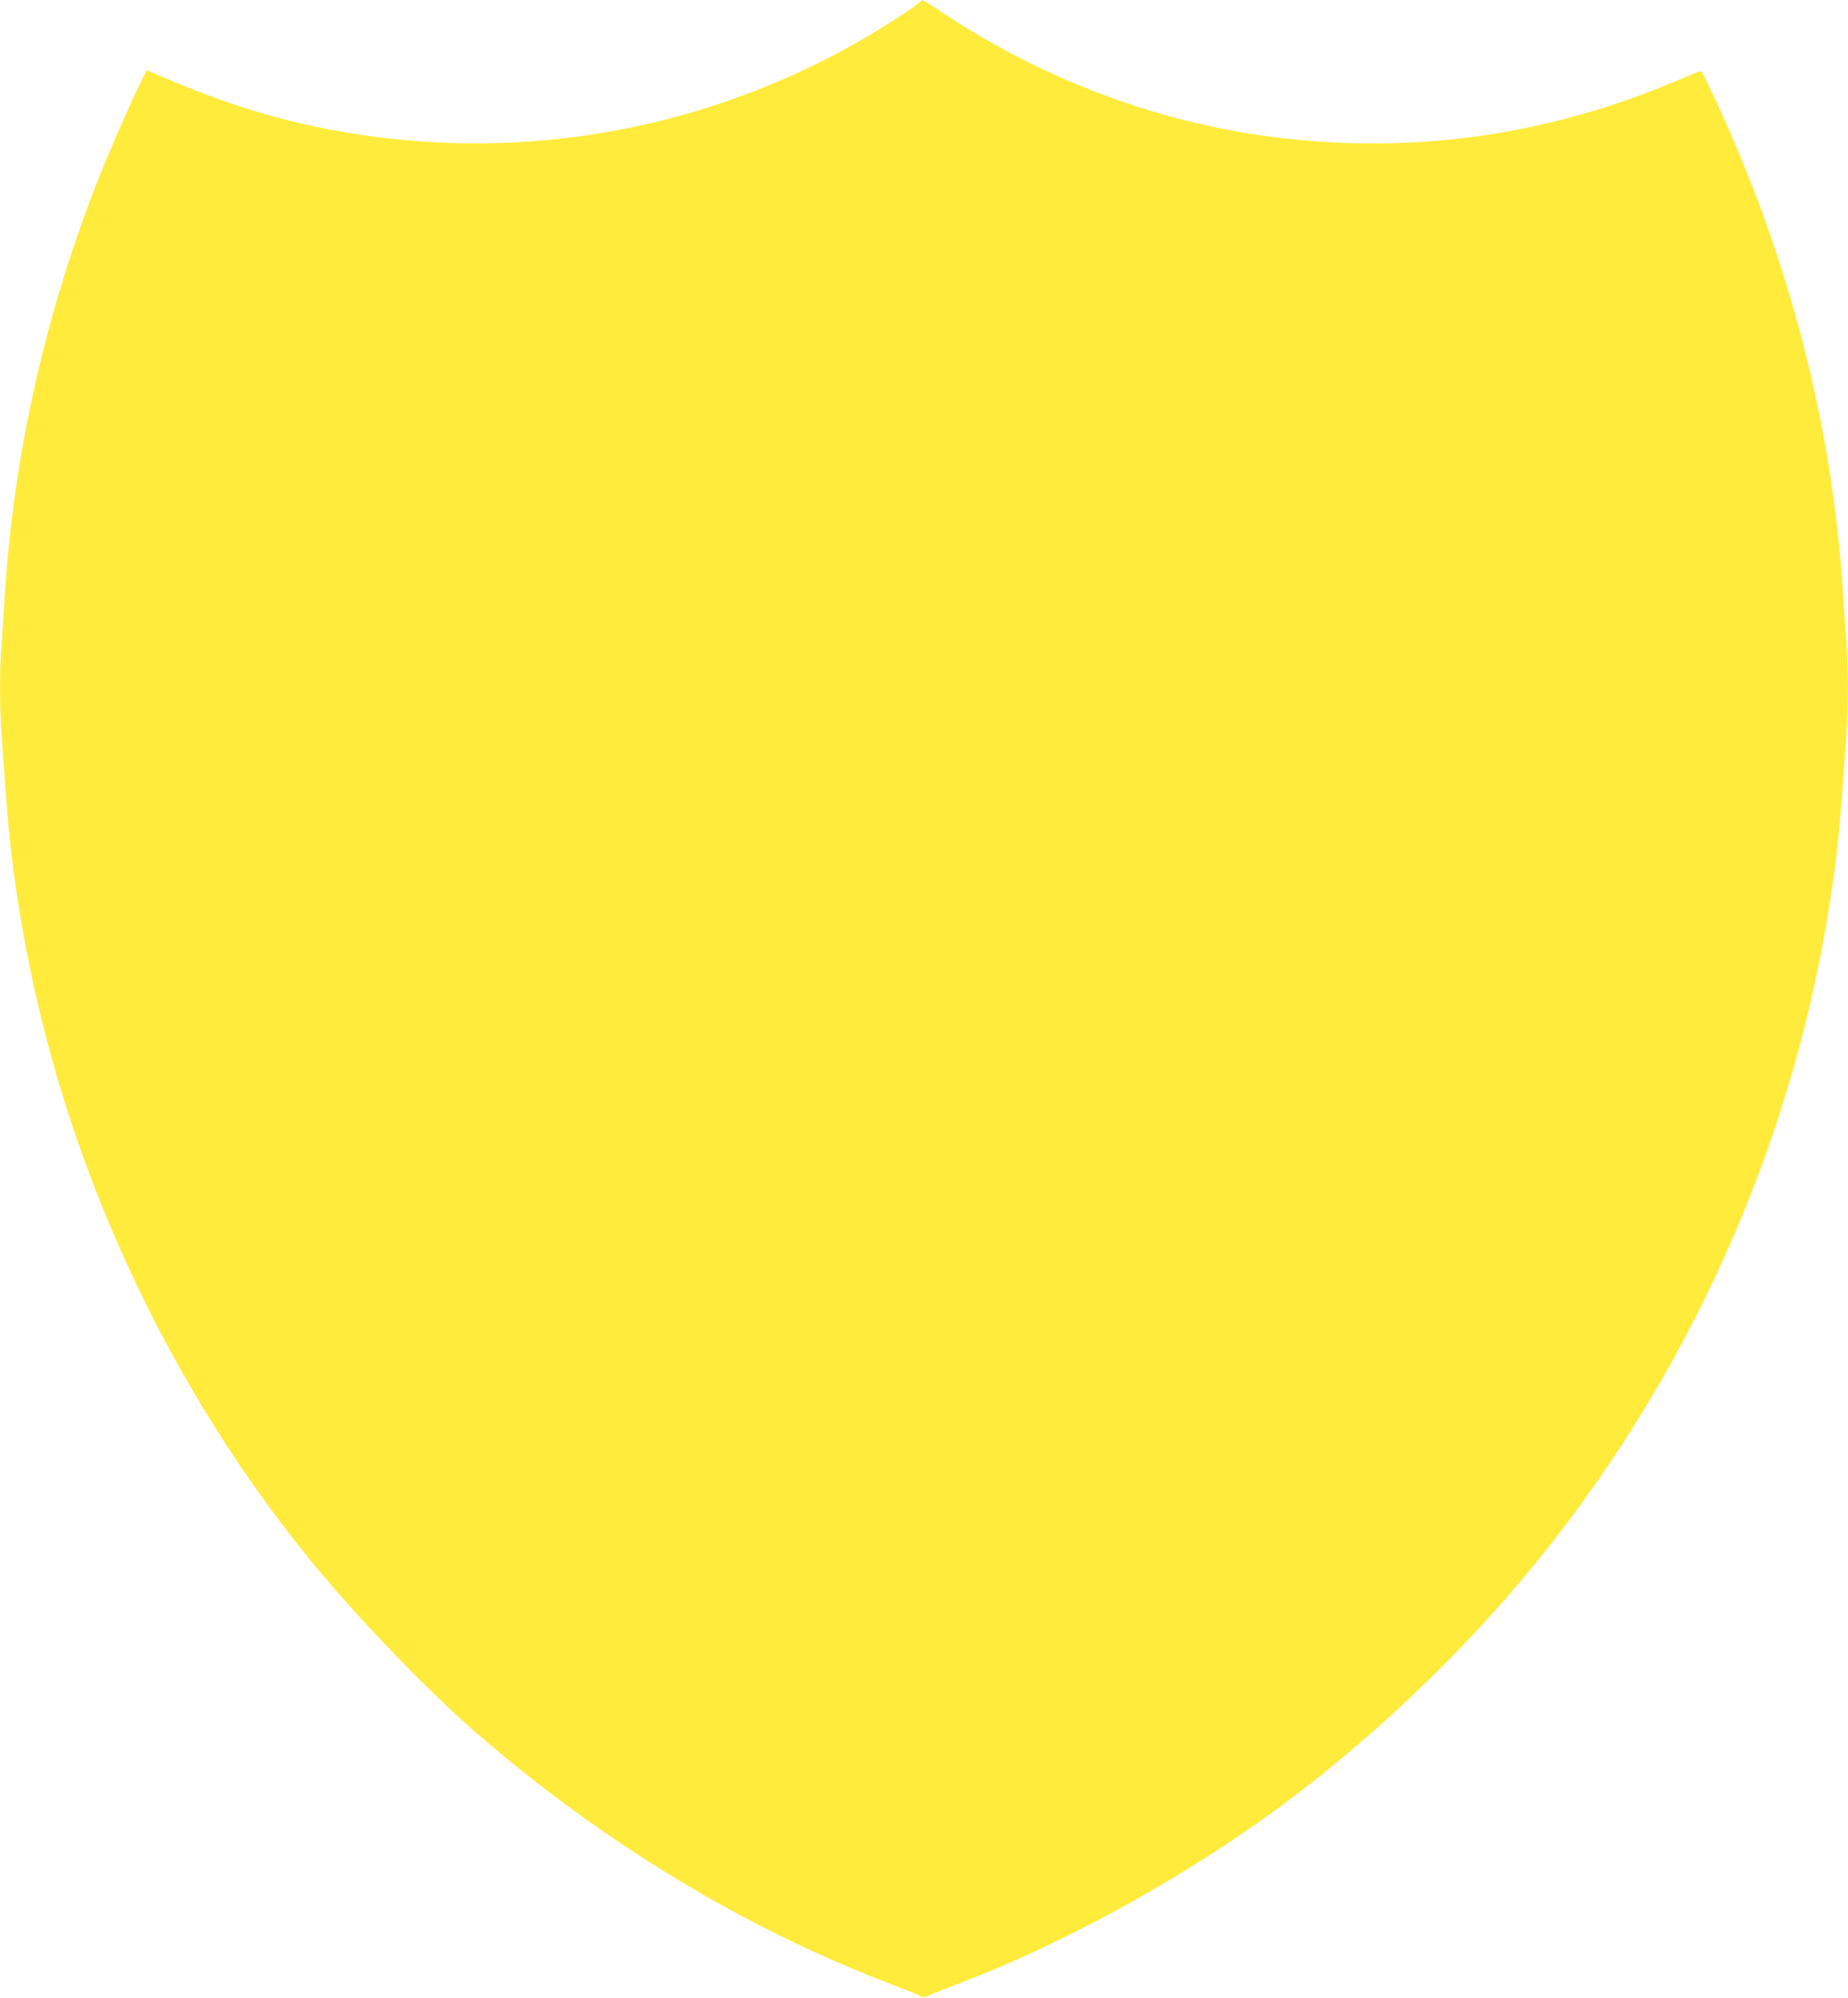 <?xml version="1.0" standalone="no"?>
<!DOCTYPE svg PUBLIC "-//W3C//DTD SVG 20010904//EN"
 "http://www.w3.org/TR/2001/REC-SVG-20010904/DTD/svg10.dtd">
<svg version="1.0" xmlns="http://www.w3.org/2000/svg"
 width="1184pt" height="1280pt" viewBox="0 0 1184 1280"
 preserveAspectRatio="xMidYMid meet">
<g transform="translate(0,1280) scale(0.1,-0.1)"
fill="#ffeb3b" stroke="none">
<path d="M5899 12792 c-6 -15 -217 -154 -366 -240 -998 -578 -2149 -790 -3283
-606 -429 69 -802 183 -1277 390 l-33 14 -26 -52 c-63 -124 -201 -437 -279
-633 -342 -862 -549 -1781 -605 -2690 -6 -99 -15 -235 -20 -303 -13 -158 -13
-396 0 -576 43 -619 57 -760 106 -1076 232 -1519 892 -3009 1863 -4205 292
-360 761 -849 1081 -1125 811 -701 1718 -1249 2660 -1607 79 -30 157 -61 173
-70 26 -13 32 -12 70 6 23 11 101 42 172 69 693 263 1450 681 2082 1148 508
376 1023 853 1445 1339 1086 1251 1811 2813 2062 4445 49 314 63 455 106 1076
13 181 13 413 0 579 -5 72 -14 207 -20 300 -69 1100 -343 2163 -825 3198 -43
92 -81 169 -84 171 -3 2 -67 -22 -141 -54 -837 -358 -1703 -481 -2595 -369
-748 94 -1485 371 -2125 797 -121 81 -136 89 -141 74z"/>
</g>
</svg>
